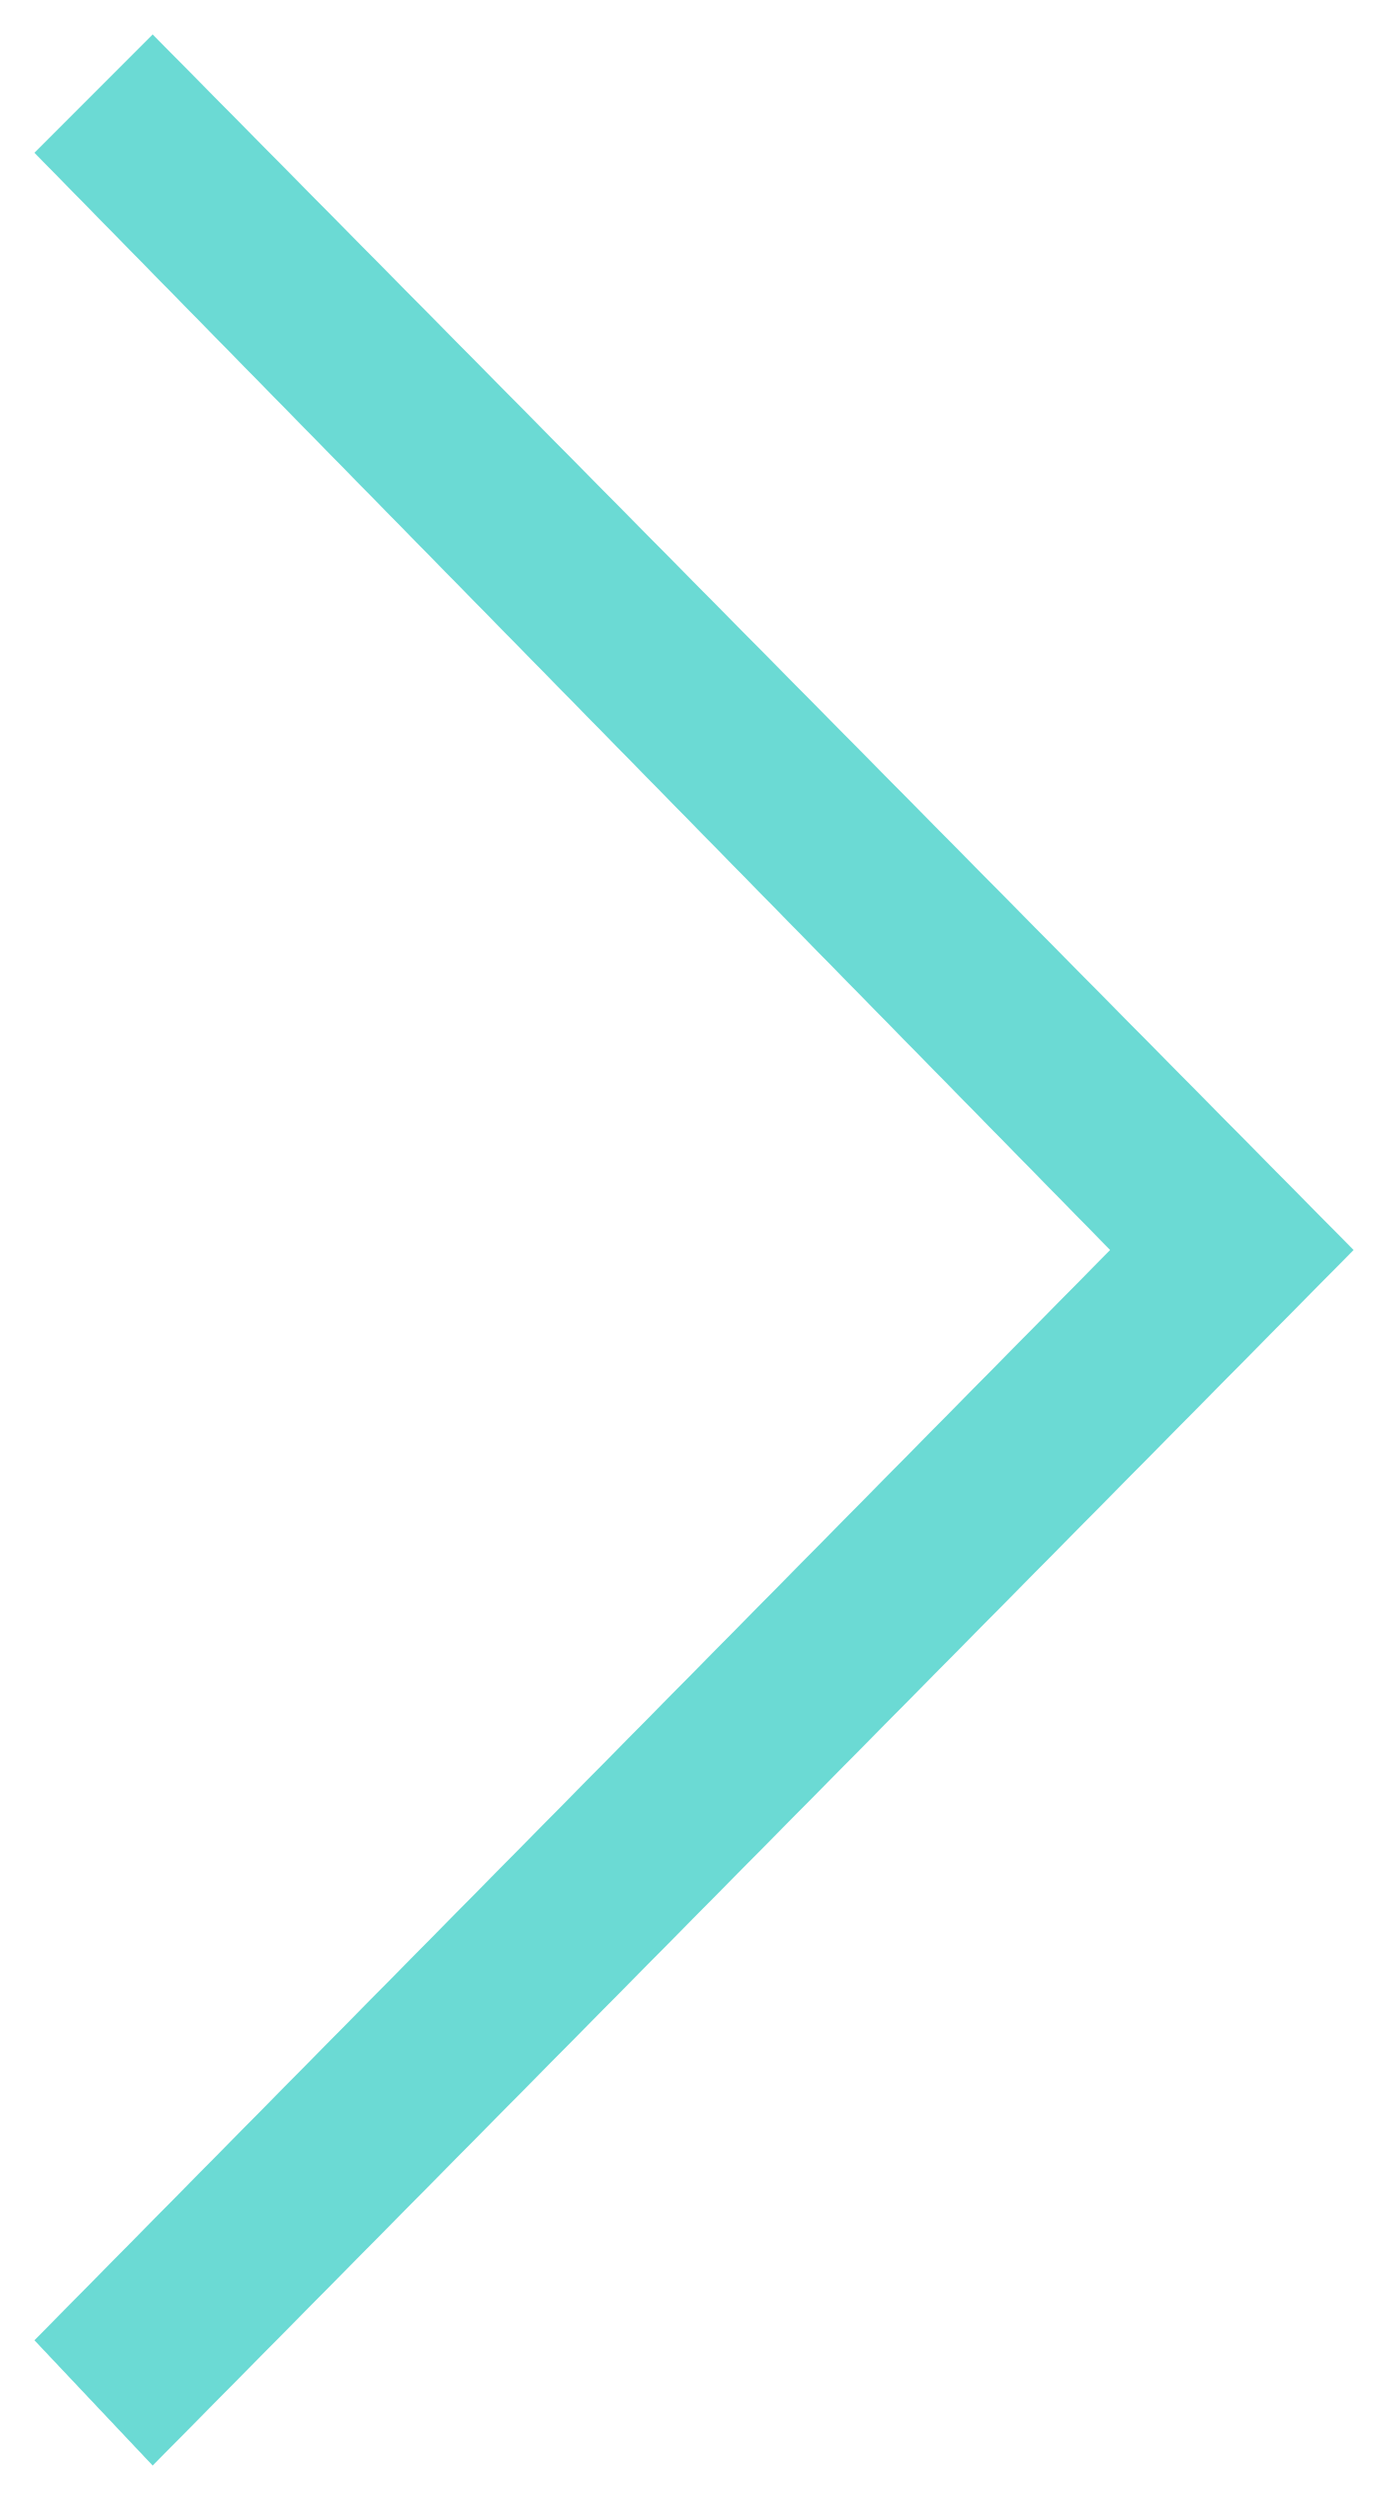 <?xml version="1.0" encoding="utf-8"?>
<!-- Generator: Adobe Illustrator 25.2.1, SVG Export Plug-In . SVG Version: 6.00 Build 0)  -->
<svg version="1.1" id="Layer_1" xmlns="http://www.w3.org/2000/svg" xmlns:xlink="http://www.w3.org/1999/xlink" x="0px" y="0px"
	 viewBox="0 0 20 36" style="enable-background:new 0 0 20 36;" xml:space="preserve">
<style type="text/css">
	.st0{fill:#6BDAD4;}
	.st1{clip-path:url(#SVGID_4_);}
	.st2{clip-path:url(#SVGID_6_);fill:#6BDAD4;}
</style>
<g>
	<g>
		<g>
			<polygon id="SVGID_1_" class="st0" points="0.5,2.2 16,18 0.5,33.7 2.2,35.5 19.5,18 2.2,0.5 			"/>
		</g>
		<g>
			<g>
				<defs>
					<polygon id="SVGID_2_" points="0.5,2.2 16,18 0.5,33.7 2.2,35.5 19.5,18 2.2,0.5 					"/>
				</defs>
				<use xlink:href="#SVGID_2_"  style="overflow:visible;fill:#6BDAD4;"/>
				<clipPath id="SVGID_4_">
					<use xlink:href="#SVGID_2_"  style="overflow:visible;"/>
				</clipPath>
				<g class="st1">
					<g>
						<g>
							<rect id="SVGID_3_" x="-763.5" y="-169.5" class="st0" width="1765" height="375"/>
						</g>
						<g>
							<g>
								<defs>
									<rect id="SVGID_5_" x="-763.5" y="-169.5" width="1765" height="375"/>
								</defs>
								<use xlink:href="#SVGID_5_"  style="overflow:visible;fill:#6BDAD4;"/>
								<clipPath id="SVGID_6_">
									<use xlink:href="#SVGID_5_"  style="overflow:visible;"/>
								</clipPath>
								<rect x="-4.5" y="-4.5" class="st2" width="29" height="45"/>
							</g>
						</g>
					</g>
				</g>
			</g>
		</g>
	</g>
</g>
</svg>
